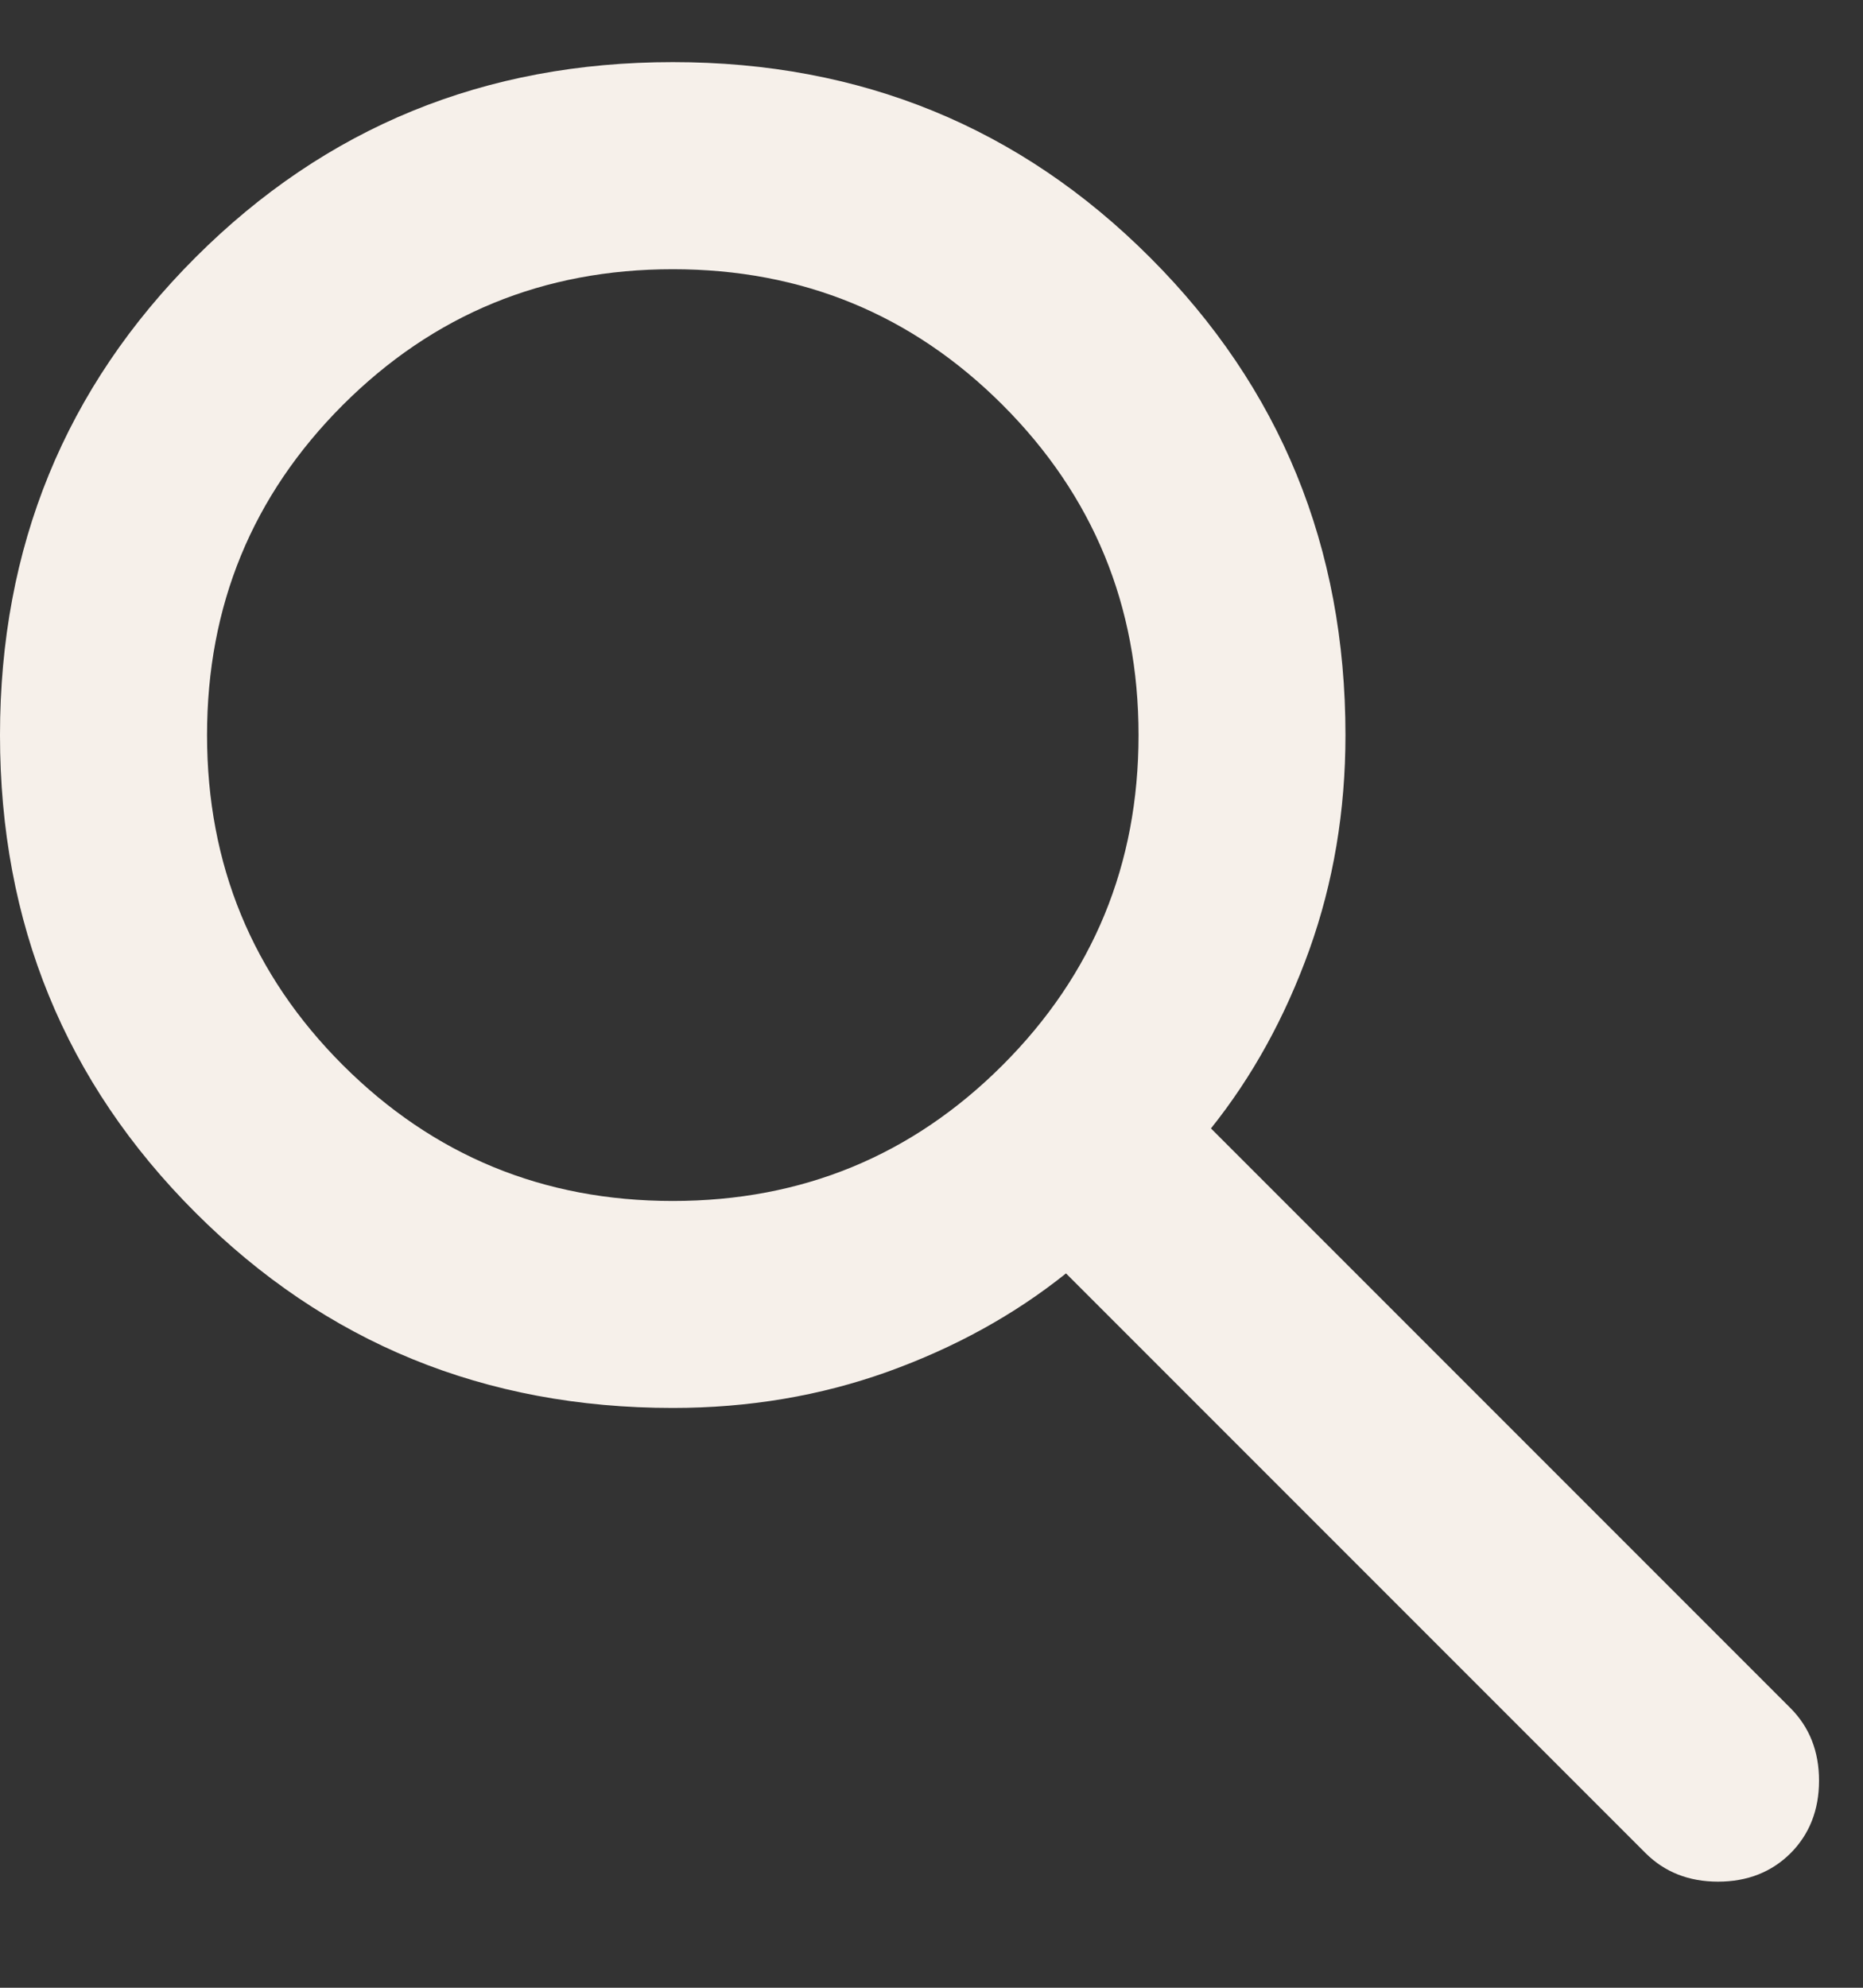 <svg width="15" height="16" viewBox="0 0 15 16" fill="none" xmlns="http://www.w3.org/2000/svg">
<rect x="0" y="0" width="15" height="16" fill="#333333" stroke="none"/>
<path d="M5.417 11.333C3.903 11.333 2.622 10.809 1.573 9.76C0.524 8.712 0 7.431 0 5.917C0 4.403 0.524 3.122 1.573 2.073C2.622 1.024 3.903 0.5 5.417 0.5C6.931 0.5 8.212 1.024 9.26 2.073C10.309 3.122 10.833 4.403 10.833 5.917C10.833 6.528 10.736 7.104 10.542 7.646C10.347 8.188 10.083 8.667 9.75 9.083L14.417 13.75C14.569 13.903 14.646 14.097 14.646 14.333C14.646 14.569 14.569 14.764 14.417 14.917C14.264 15.069 14.069 15.146 13.833 15.146C13.597 15.146 13.403 15.069 13.25 14.917L8.583 10.25C8.167 10.583 7.688 10.847 7.146 11.042C6.604 11.236 6.028 11.333 5.417 11.333ZM5.417 9.667C6.458 9.667 7.344 9.302 8.073 8.573C8.802 7.844 9.167 6.958 9.167 5.917C9.167 4.875 8.802 3.99 8.073 3.26C7.344 2.531 6.458 2.167 5.417 2.167C4.375 2.167 3.49 2.531 2.76 3.26C2.031 3.99 1.667 4.875 1.667 5.917C1.667 6.958 2.031 7.844 2.76 8.573C3.49 9.302 4.375 9.667 5.417 9.667Z" fill="#F6F0EA"/>
</svg>

